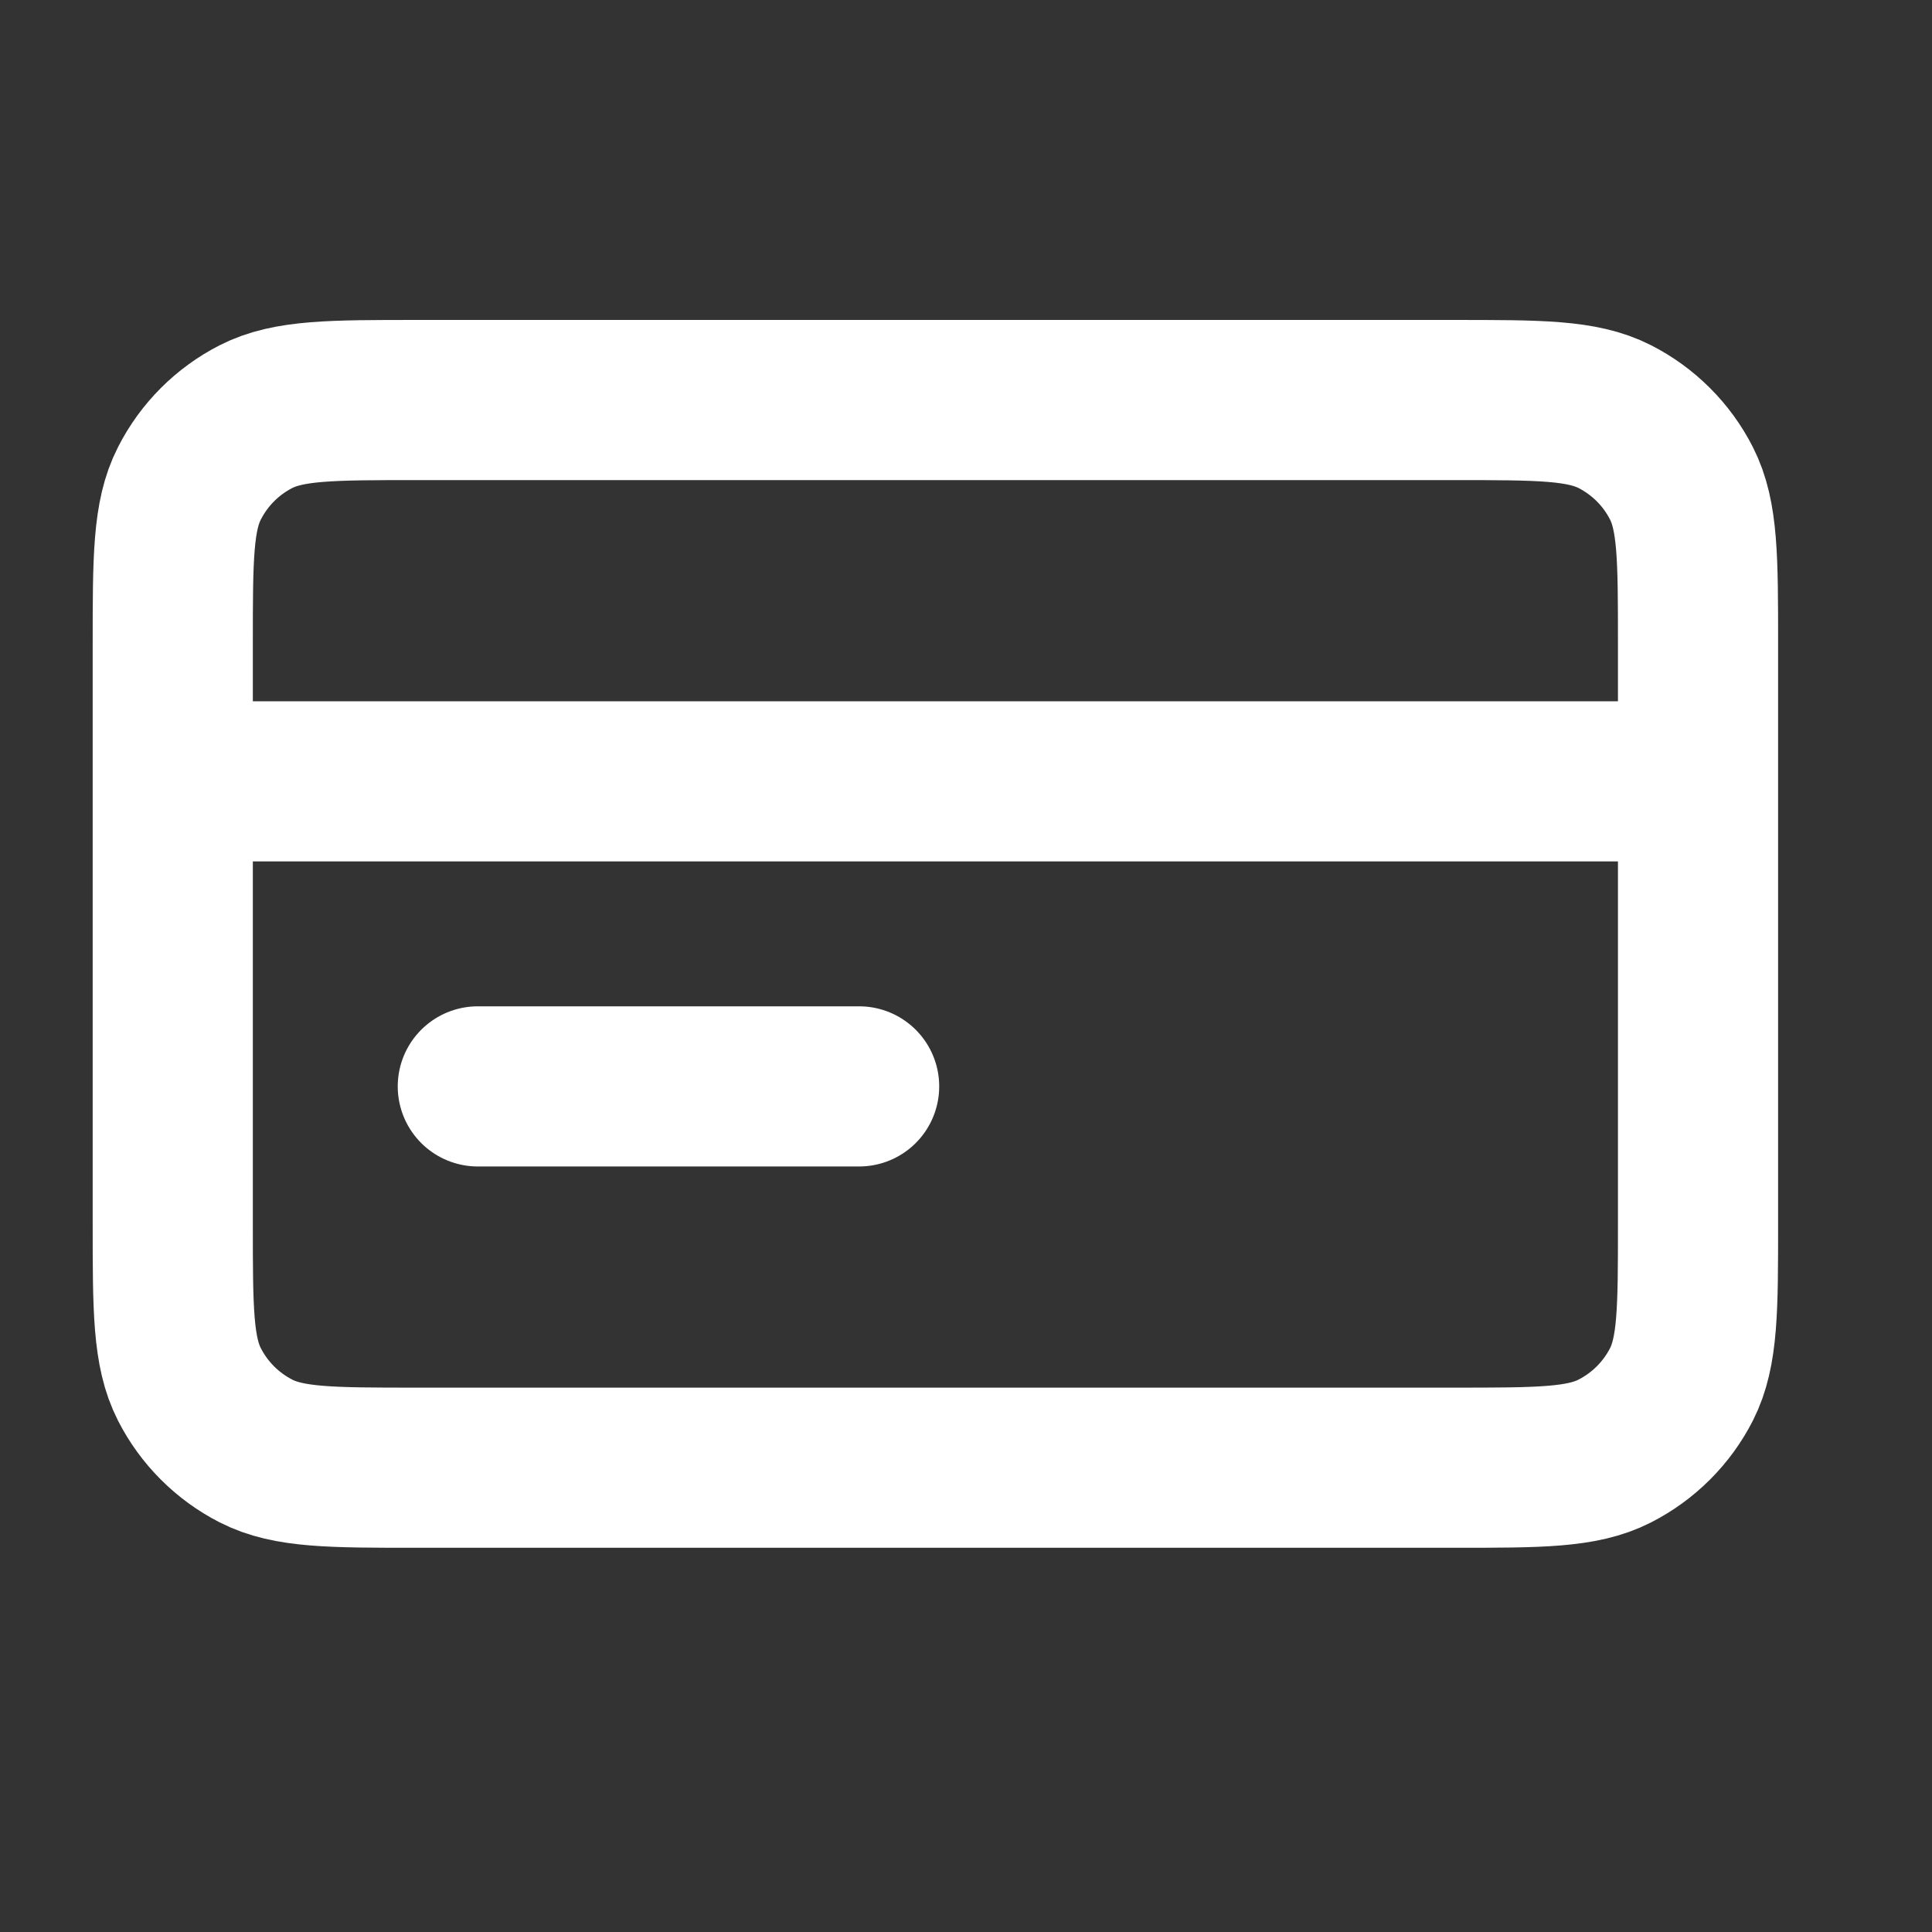 <svg width="19" height="19" viewBox="0 0 19 19" fill="none" xmlns="http://www.w3.org/2000/svg">
<rect x="0" y="0" width="19" height="19" fill="#333333" stroke="none"/>
<g clip-path="url(#clip0_2719_67175)">
<path d="M16.699 7.684H1.699M8.449 10.684H4.699M1.699 6.334L1.699 12.034C1.699 12.874 1.699 13.294 1.863 13.615C2.007 13.897 2.236 14.126 2.518 14.27C2.839 14.434 3.259 14.434 4.099 14.434L14.299 14.434C15.139 14.434 15.559 14.434 15.88 14.27C16.162 14.126 16.392 13.897 16.536 13.615C16.699 13.294 16.699 12.874 16.699 12.034V6.334C16.699 5.494 16.699 5.073 16.536 4.753C16.392 4.47 16.162 4.241 15.88 4.097C15.559 3.934 15.139 3.934 14.299 3.934L4.099 3.934C3.259 3.934 2.839 3.934 2.518 4.097C2.236 4.241 2.007 4.47 1.863 4.753C1.699 5.073 1.699 5.494 1.699 6.334Z" stroke="white" stroke-width="1.575" stroke-linecap="round" stroke-linejoin="round"/>
</g>
<defs>
<clipPath id="clip0_2719_67175">
<rect width="18" height="18" fill="white" transform="translate(0.199 0.184)"/>
</clipPath>
</defs>
</svg>
